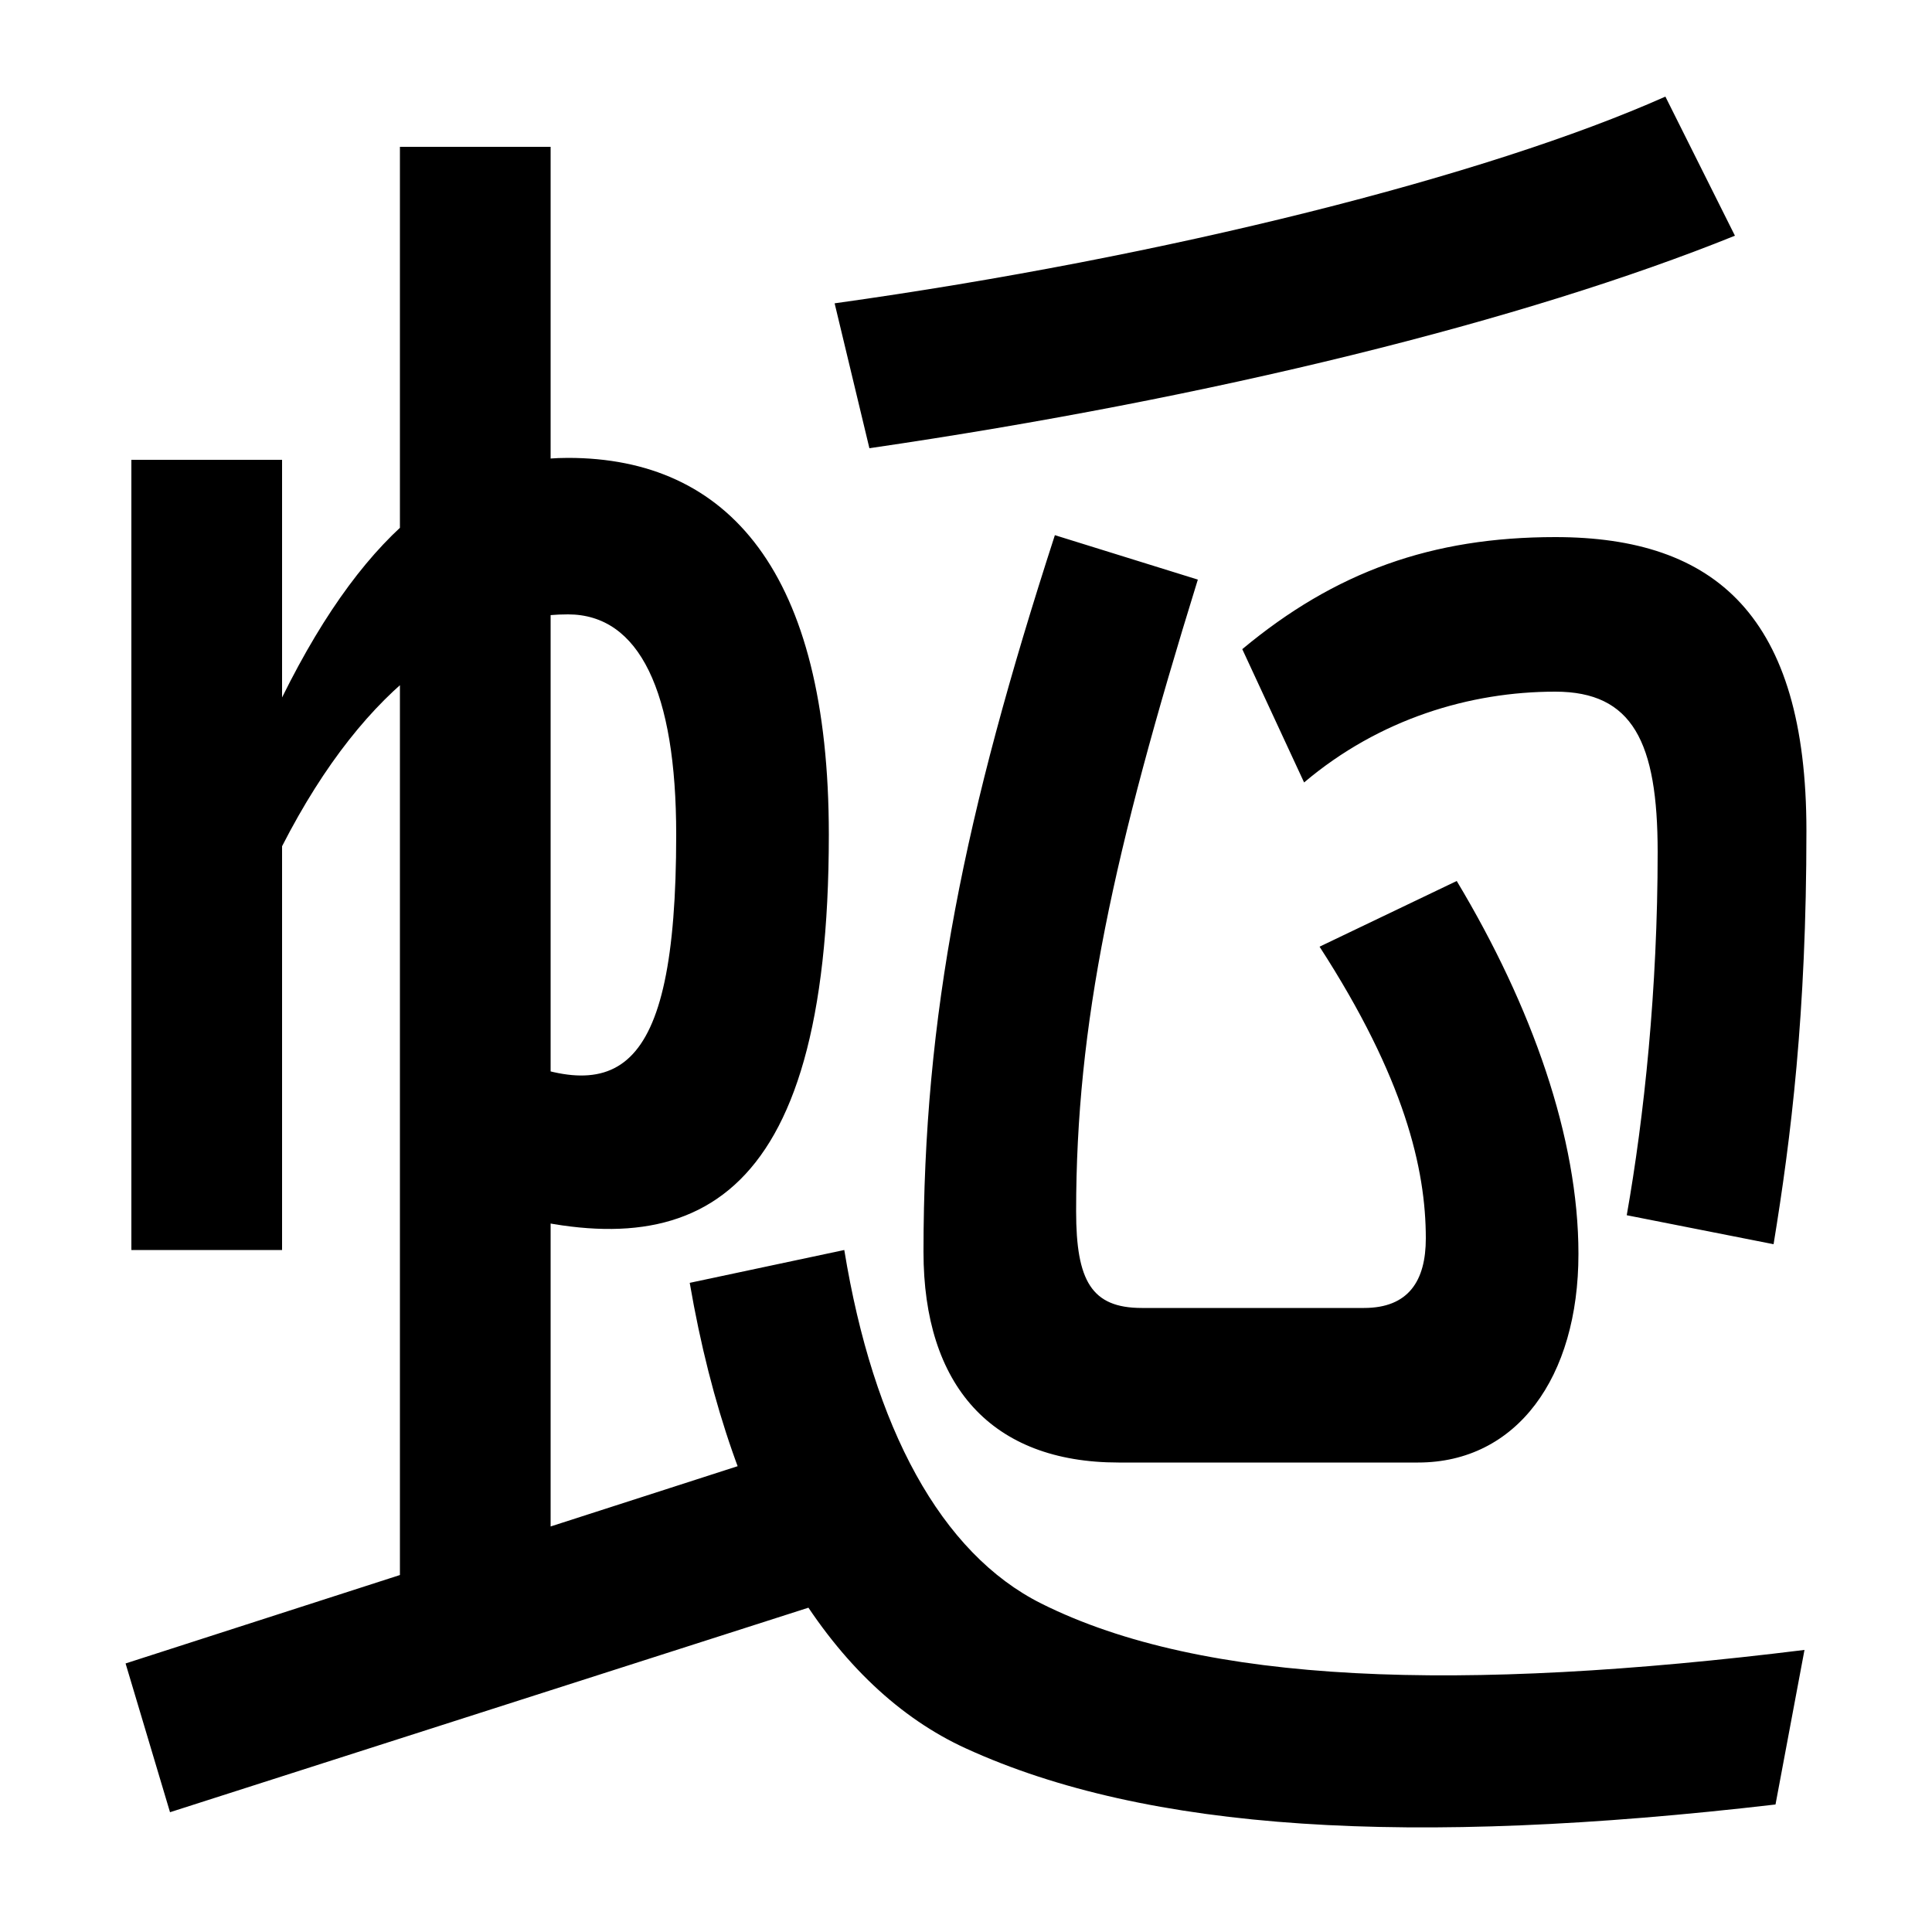 <svg xmlns="http://www.w3.org/2000/svg" width="1000" height="1000"><path d="M68 233H146V442C190 528 244 562 294 562C331 562 350 522 350 448C350 319 318 307 254 337V254C357 224 429 253 429 448C429 584 377 643 294 643C240 643 191 610 146 519V642H68ZM207 34H285V804H207ZM65 19 88 -58 422 49 397 126ZM579 123H734C785 123 817 167 817 231C817 291 793 359 754 424L683 390C727 322 738 275 738 239C738 217 729 203 706 203H591C565 203 557 217 557 253C557 350 576 438 620 580L546 603C499 458 478 355 478 232C478 163 513 123 579 123ZM842 251 918 236C927 291 935 355 935 450C935 561 888 602 805 602C741 602 691 584 643 544L675 475C714 508 761 522 805 522C845 522 858 496 858 439C858 368 851 302 842 251ZM432 723 450 648C628 674 789 714 898 758L862 830C770 789 604 747 432 723ZM919 -54 934 26C756 4 623 8 539 50C487 76 452 141 437 233L357 216C379 88 432 6 500 -25C594 -68 730 -76 919 -54Z" transform="translate(0, 880) scale(1,-1)" /></svg>